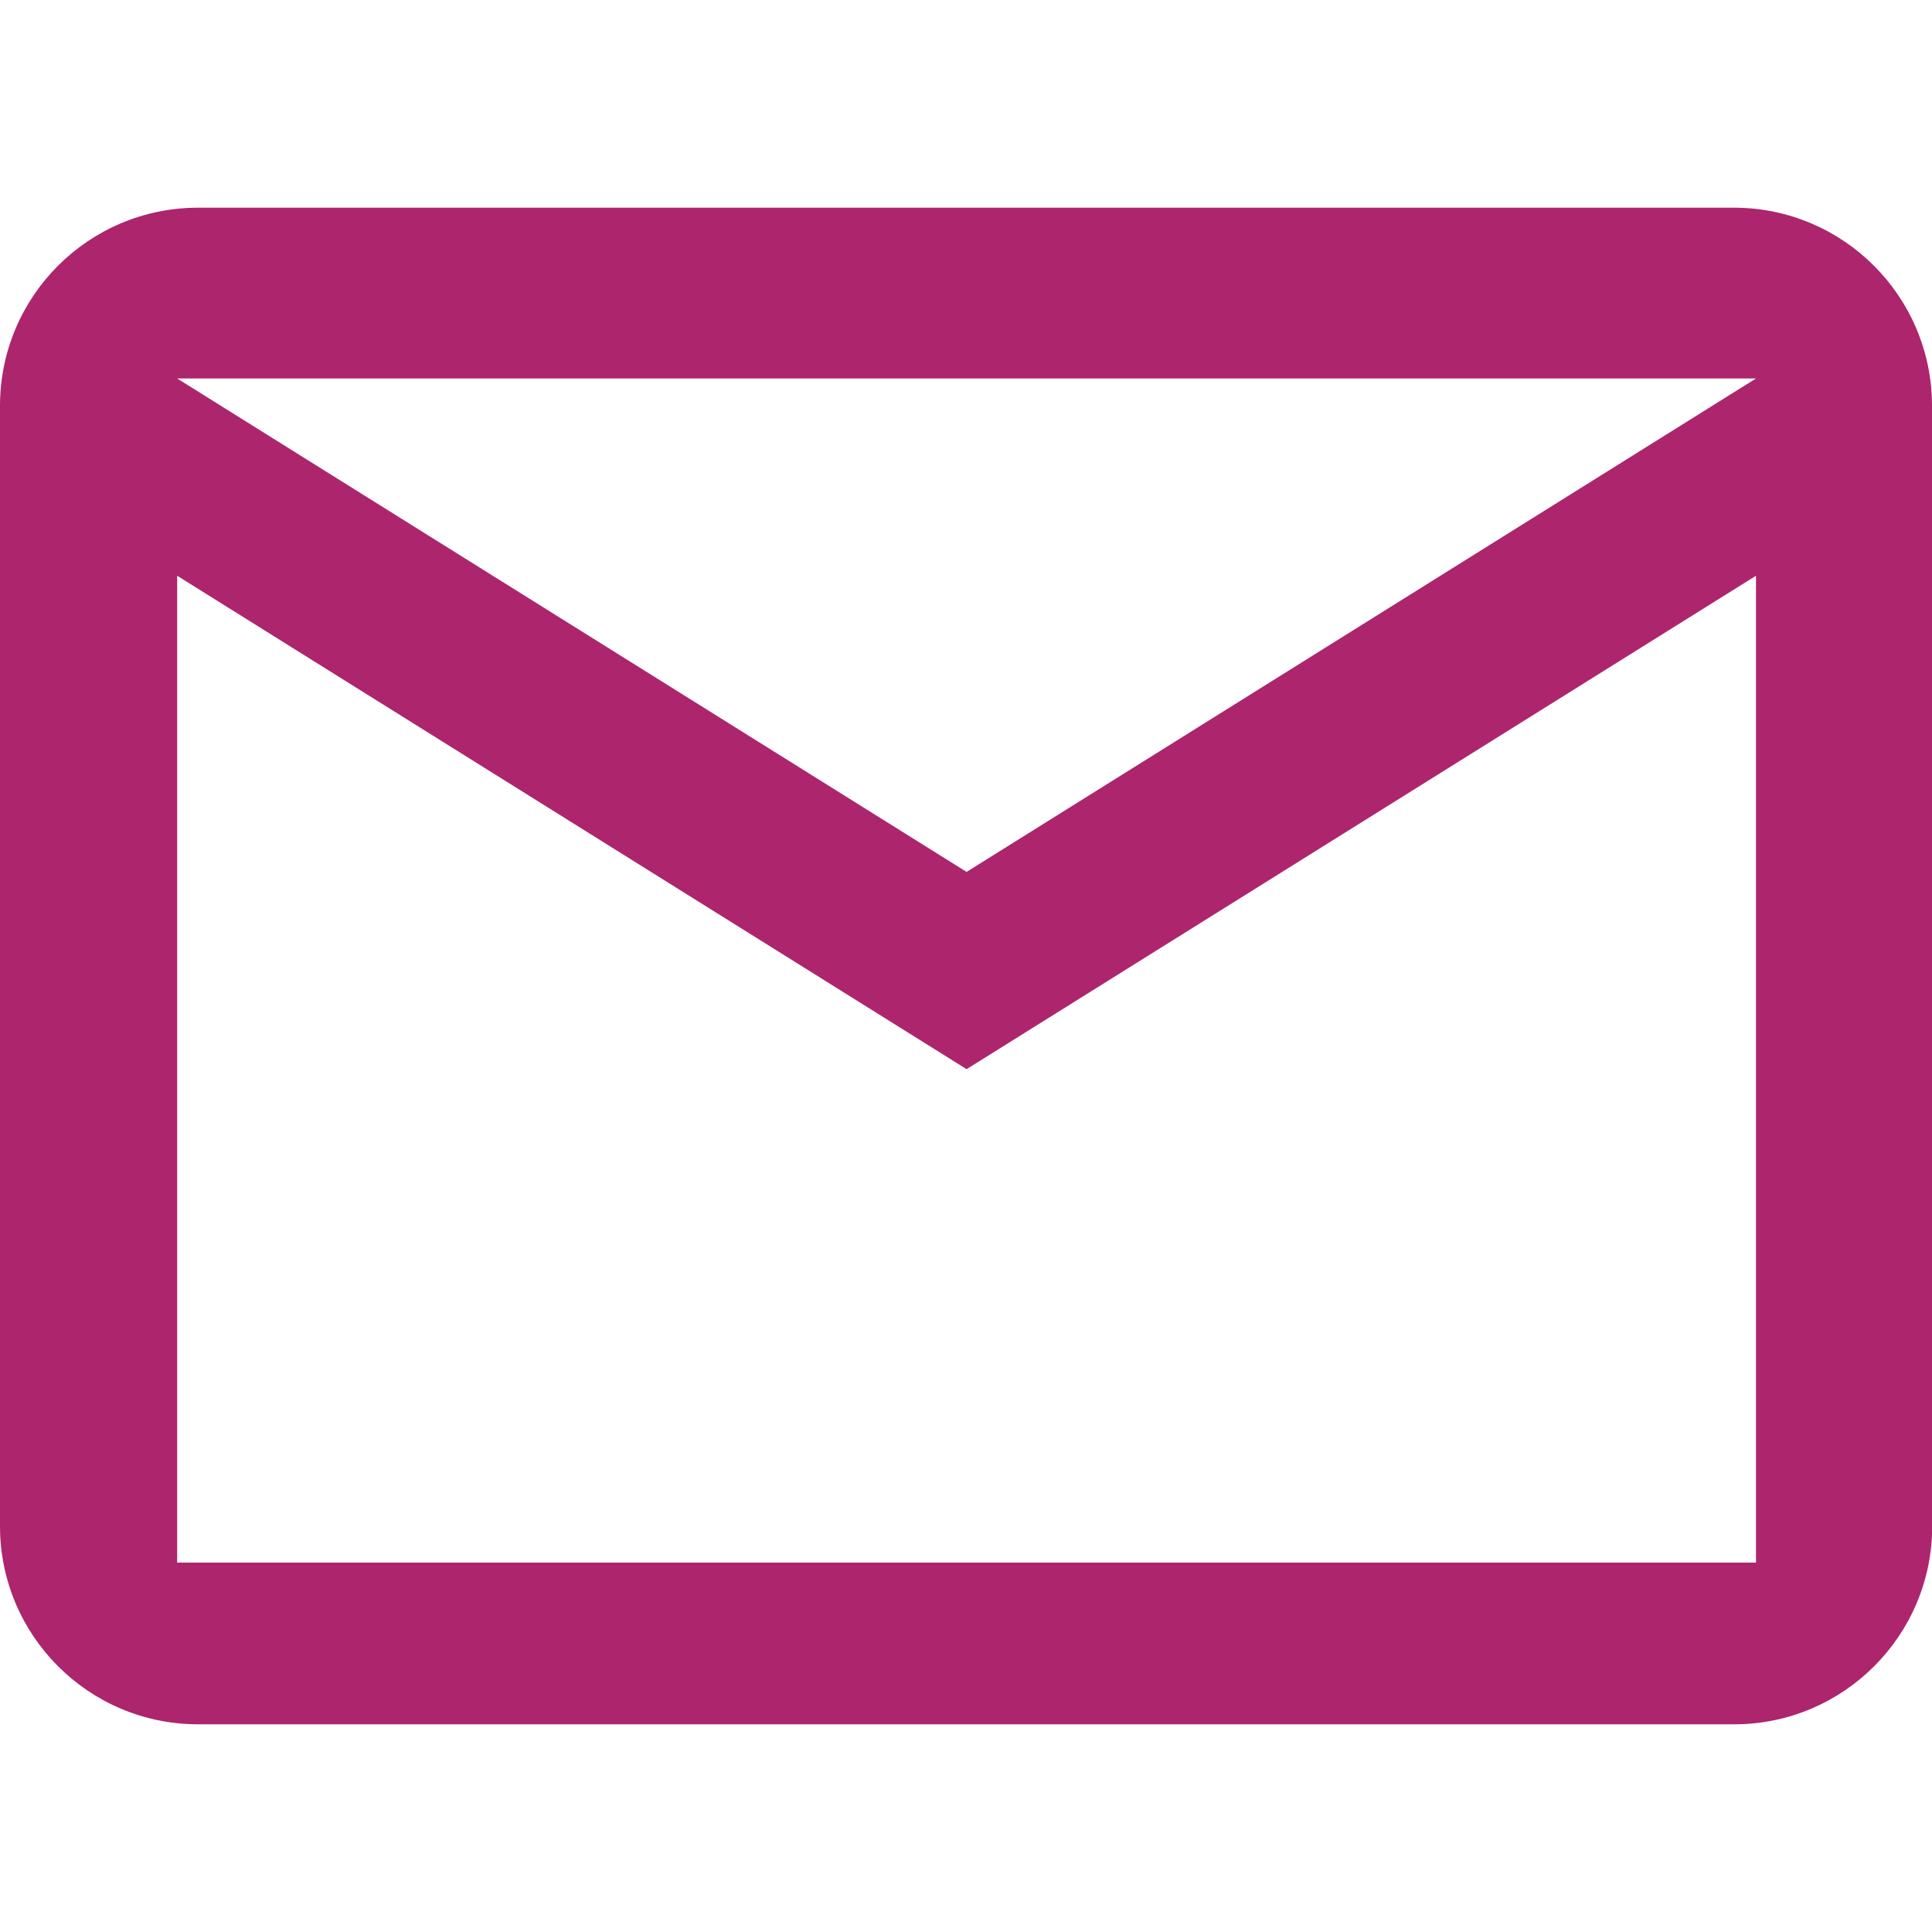 <?xml version="1.0" encoding="UTF-8"?>
<svg xmlns="http://www.w3.org/2000/svg" id="Camada_1" version="1.1" viewBox="0 0 1000 1000">
  <defs>
    <style>
      .st0 {
        fill: #ad256d;
      }
    </style>
  </defs>
  <path id="Icon_material-outline-email" class="st0" d="M1000,209.7c-.2-56.3-45.8-102-102.2-102.2H102.2C45.8,107.7.2,153.3,0,209.7v580.6c.2,56.3,45.8,102,102.2,102.2h795.7c56.3-.2,102-45.8,102.2-102.2V209.7ZM908.9,195.9l-408.6,255.4L91.7,195.9h817.2ZM908.9,808.8H91.7v-510.8l408.6,255.4,408.6-255.4v510.8Z"></path>
</svg>
